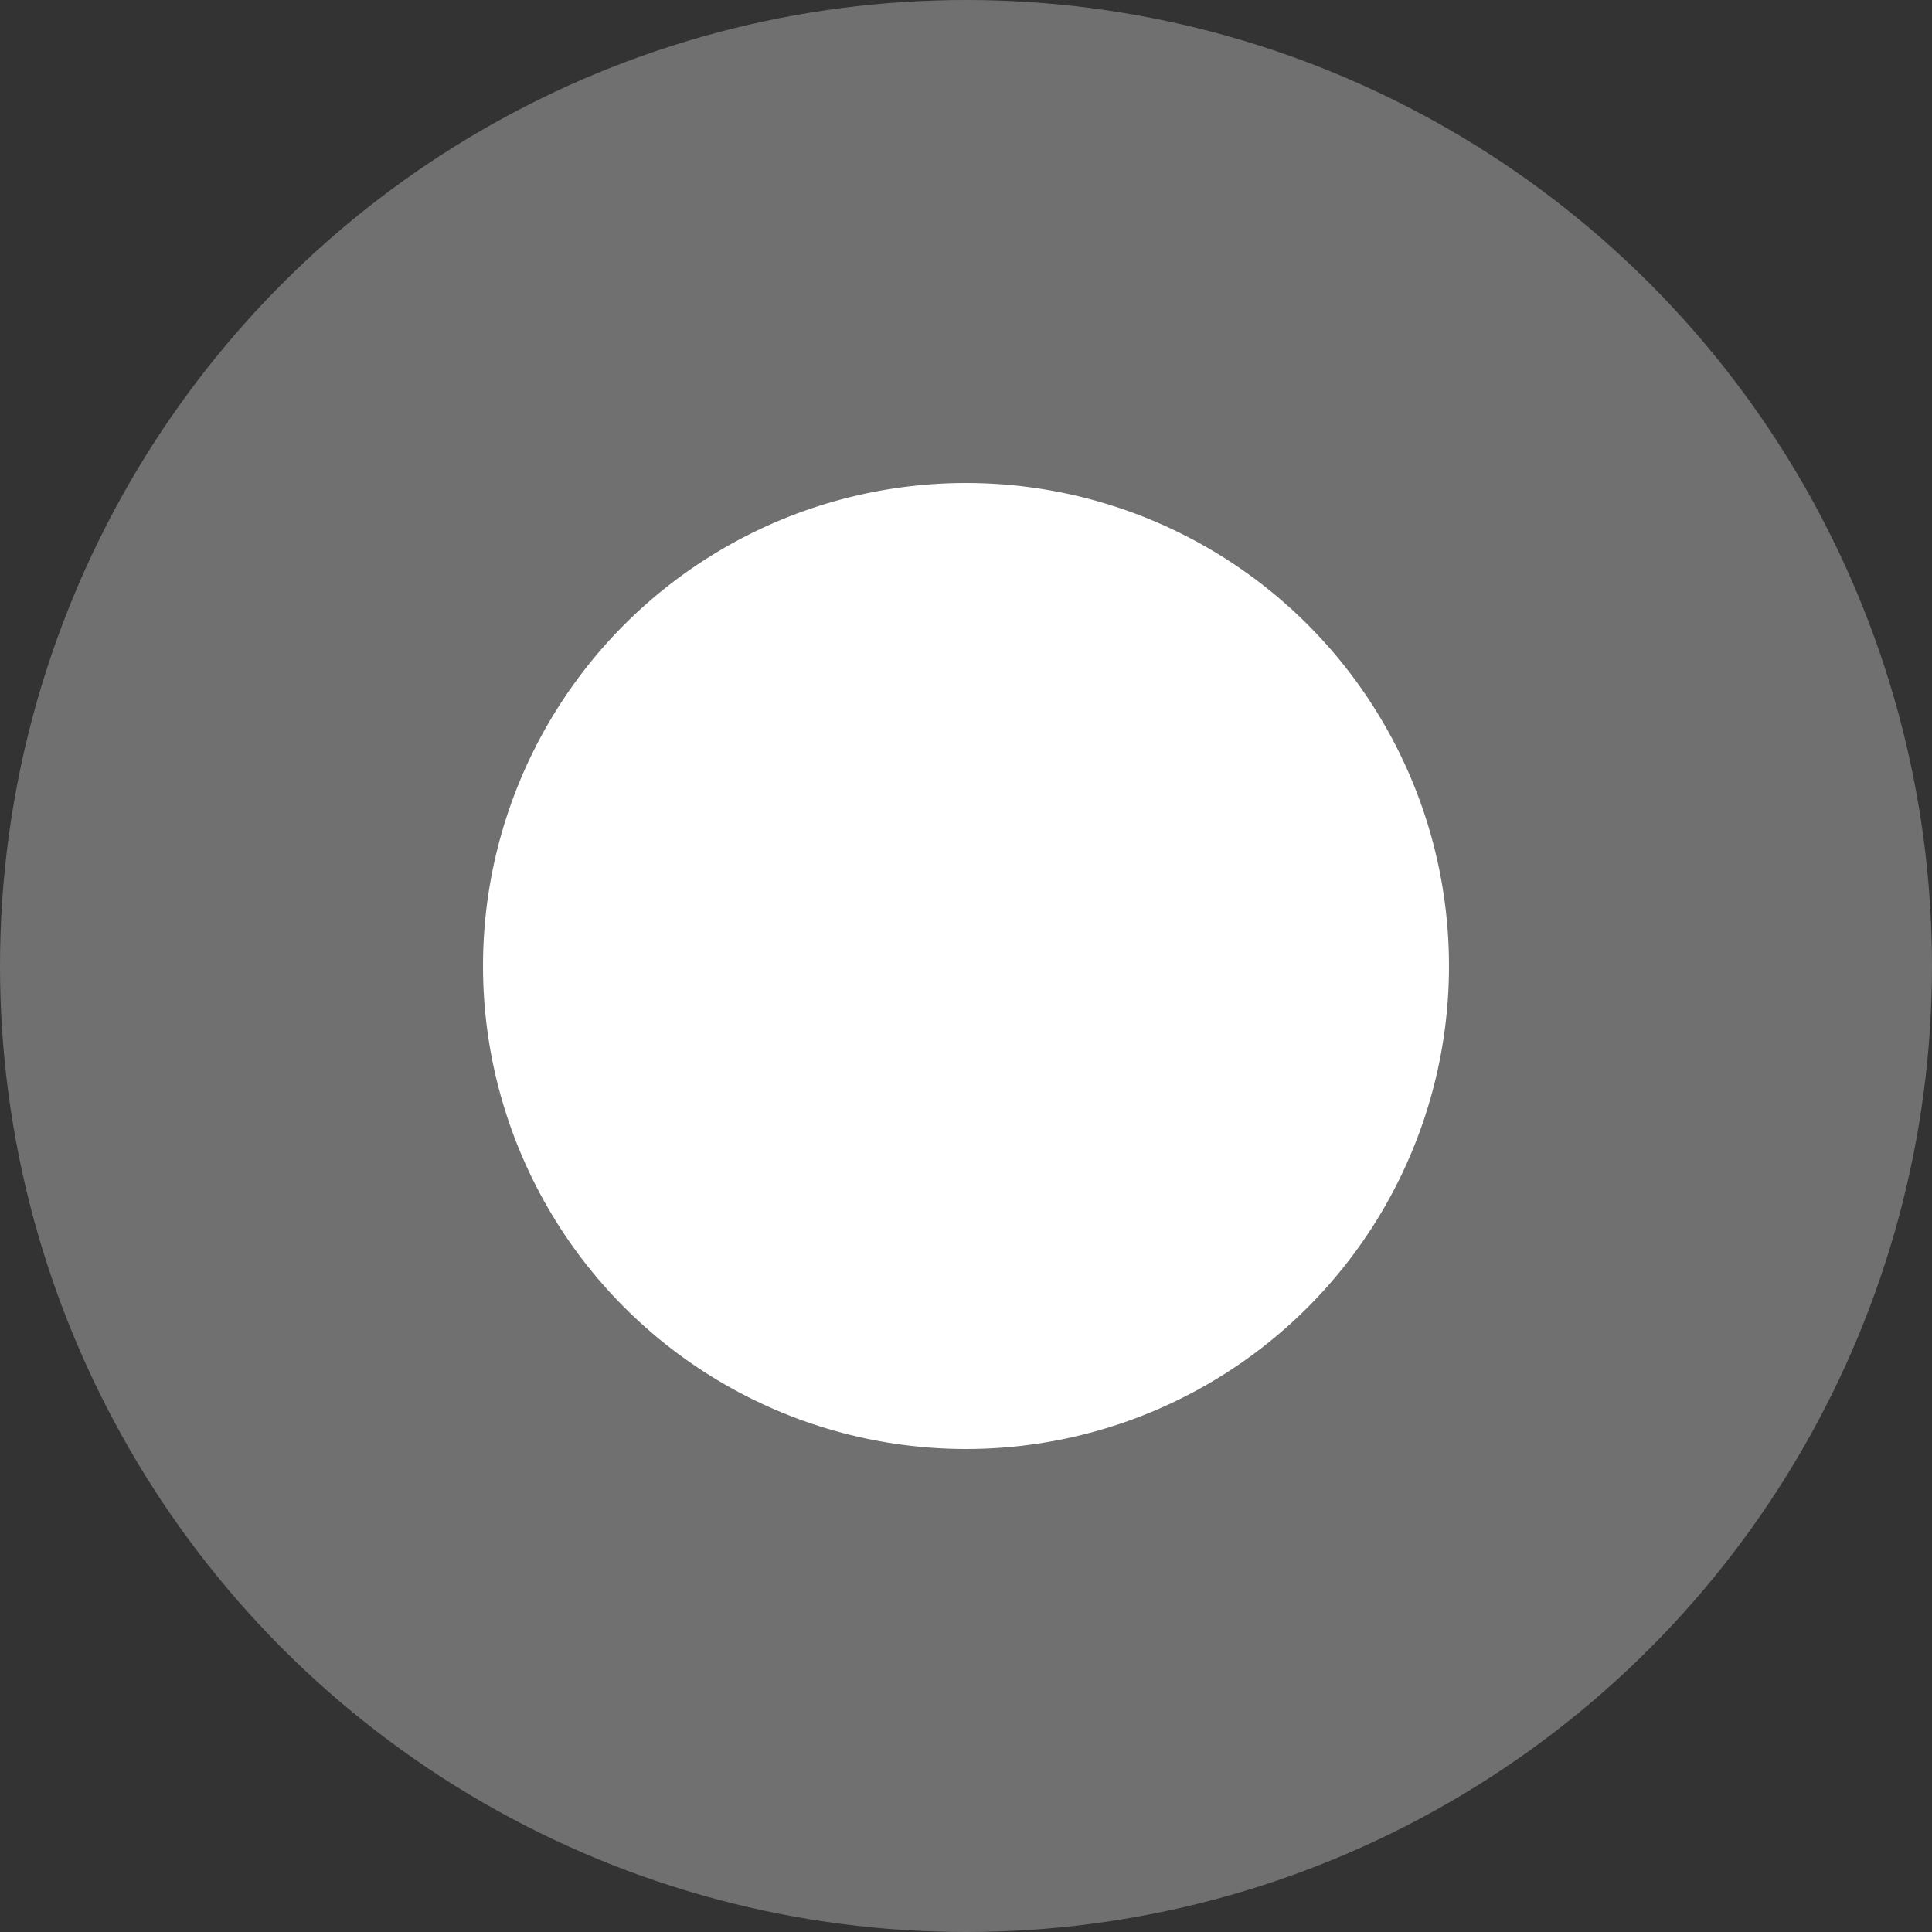 <?xml version="1.0" encoding="UTF-8"?> <svg xmlns="http://www.w3.org/2000/svg" width="20" height="20" viewBox="0 0 20 20" fill="none"><rect x="0" y="0" width="20" height="20" fill="#333333" stroke="none"/><circle opacity="0.3" cx="10" cy="10" r="10" fill="white"></circle><circle cx="10" cy="10" r="5" fill="white"></circle></svg> 